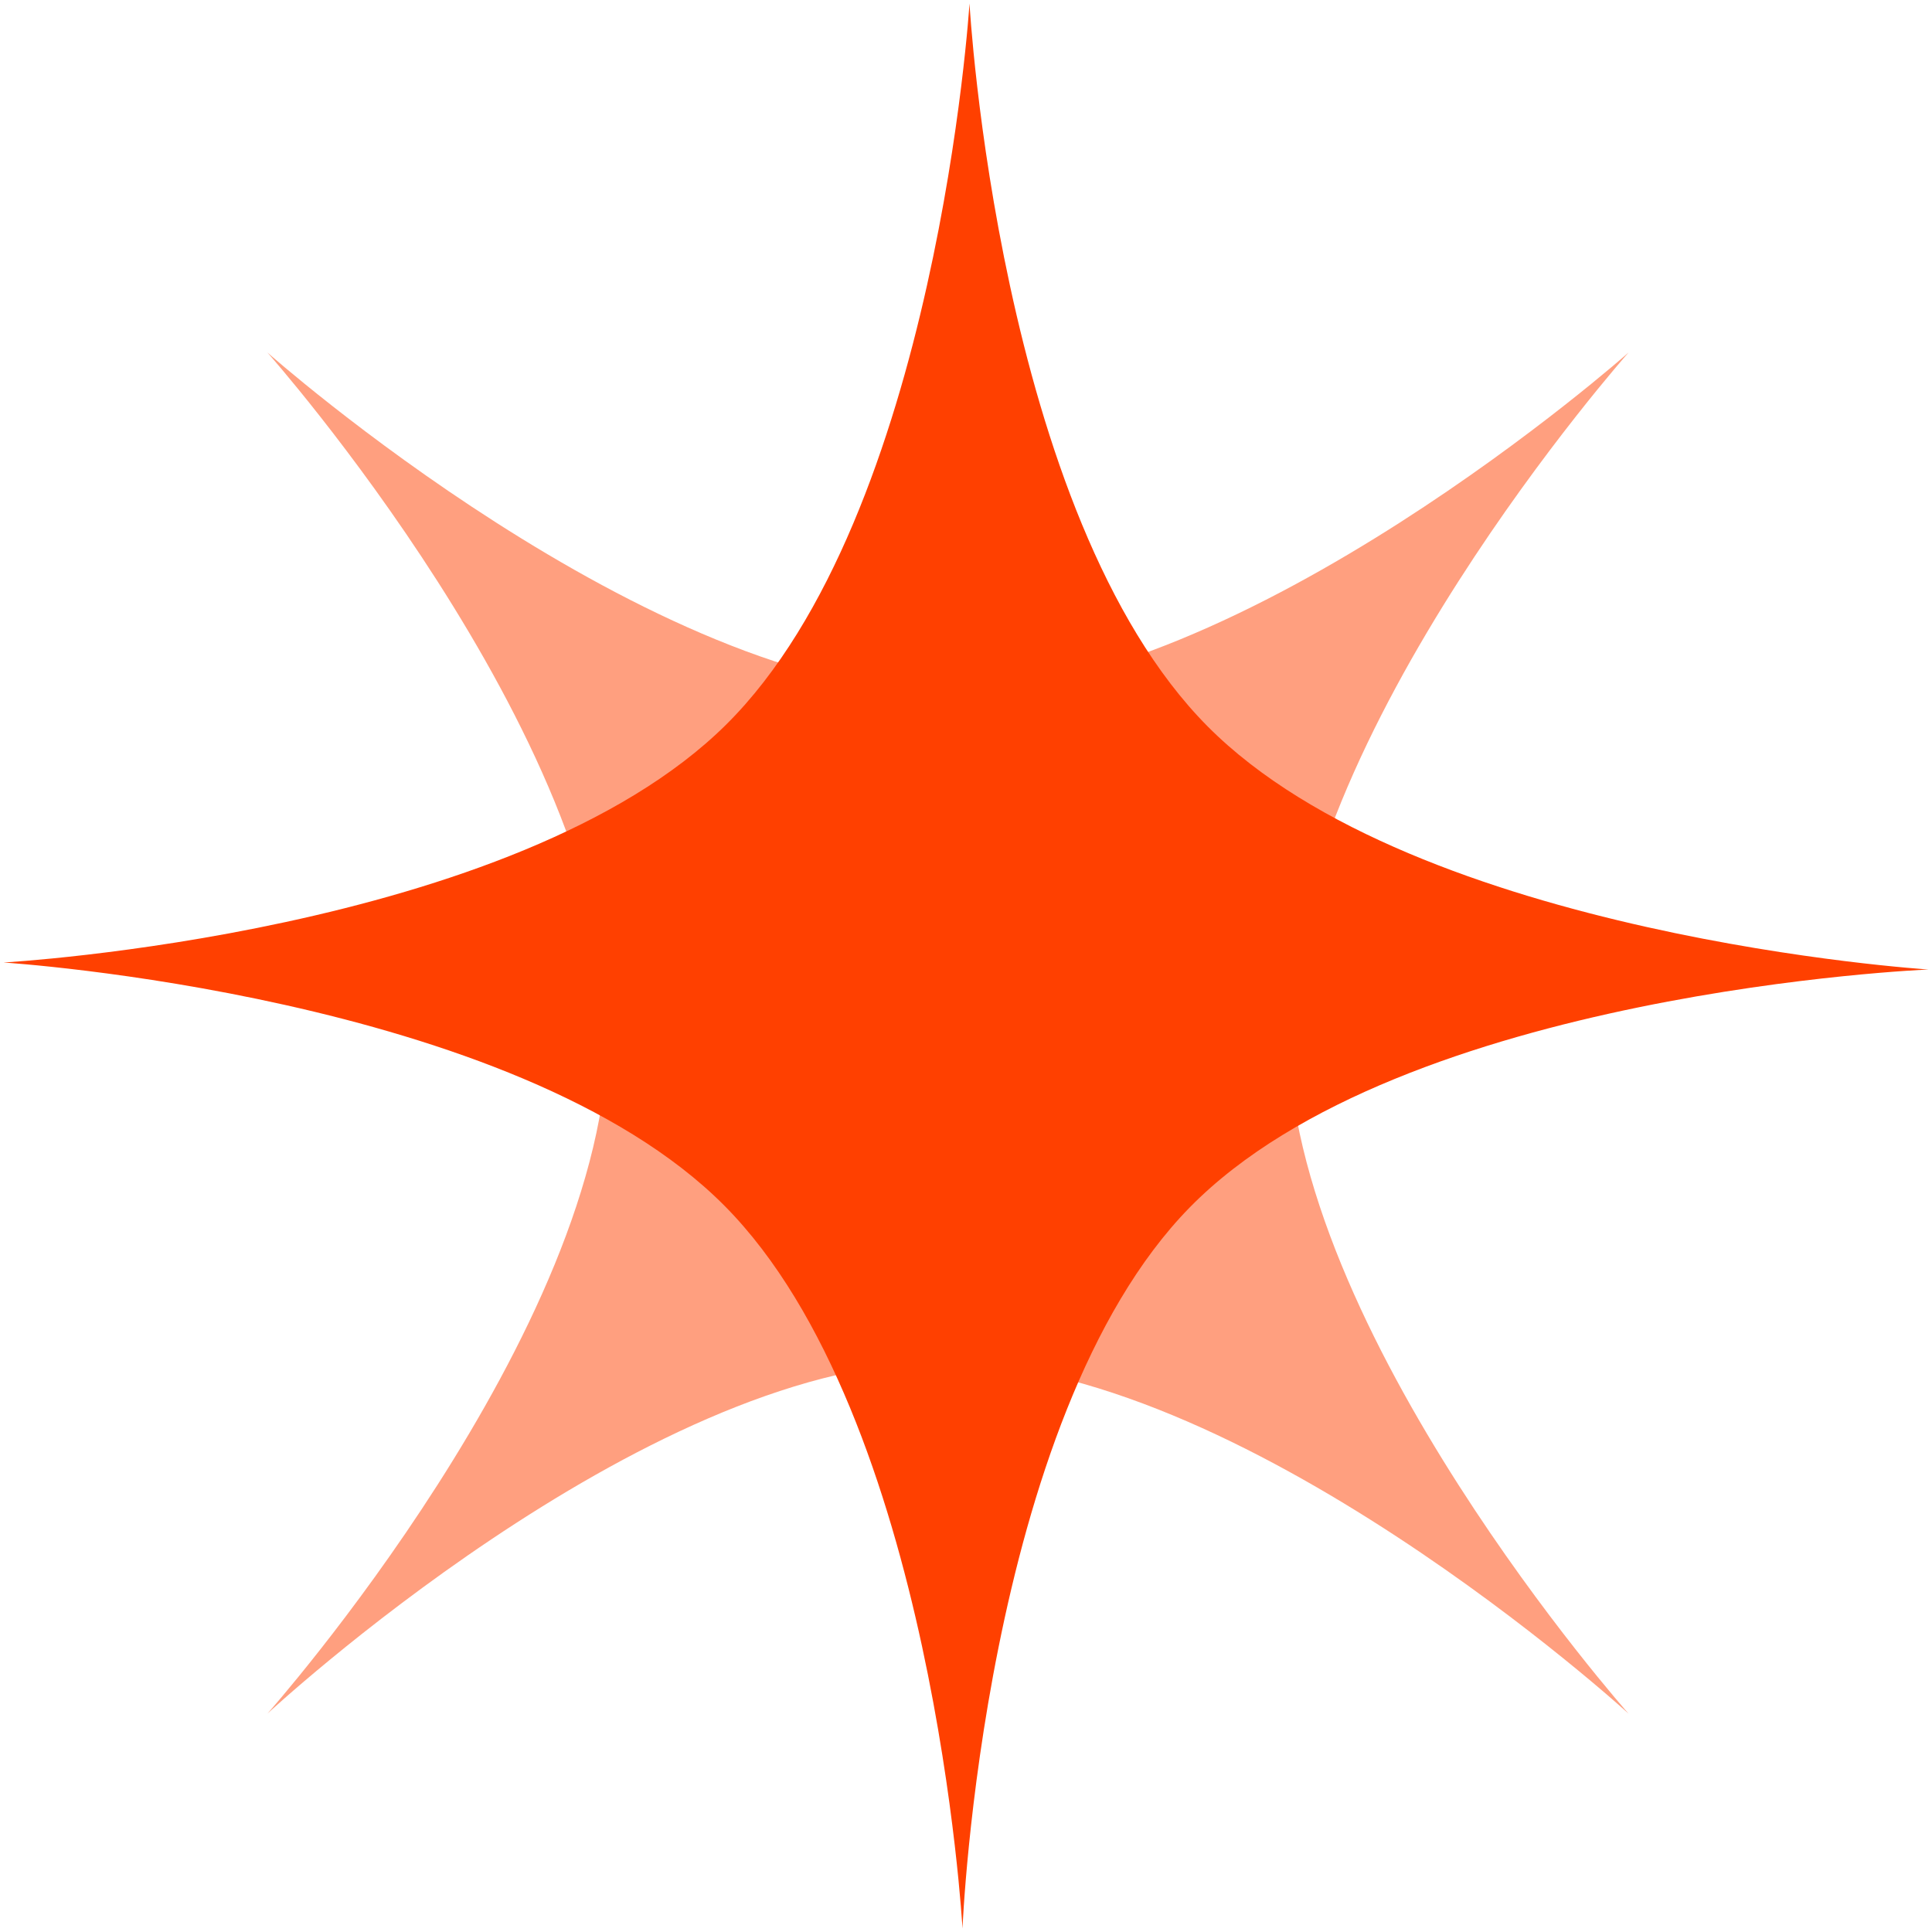 <svg width="80" height="80" viewBox="0 0 80 80" fill="none" xmlns="http://www.w3.org/2000/svg">
<path d="M39.254 28.687C26.949 28.687 11.072 14.596 11.072 14.596C11.072 14.596 25.163 30.473 25.163 42.778C25.163 55.083 11.072 70.96 11.072 70.96C11.072 70.96 26.56 56.566 38.785 56.399C51.334 56.229 67.436 70.96 67.436 70.96C67.436 70.96 53.345 55.083 53.345 42.778C53.345 30.473 67.436 14.596 67.436 14.596C67.436 14.596 51.559 28.687 39.254 28.687Z" fill="#FF4000" fill-opacity="0.5"/>
<path d="M30.073 30C21.34 38.669 0.145 39.855 0.145 39.855C0.145 39.855 21.331 41.195 30 49.928C38.669 58.66 39.855 79.855 39.855 79.855C39.855 79.855 40.705 58.728 49.263 49.998C58.05 41.035 79.855 40.145 79.855 40.145C79.855 40.145 58.669 38.805 50 30.073C41.331 21.34 40.145 0.145 40.145 0.145C40.145 0.145 38.805 21.331 30.073 30Z" fill="#FF4000"/>
</svg>
